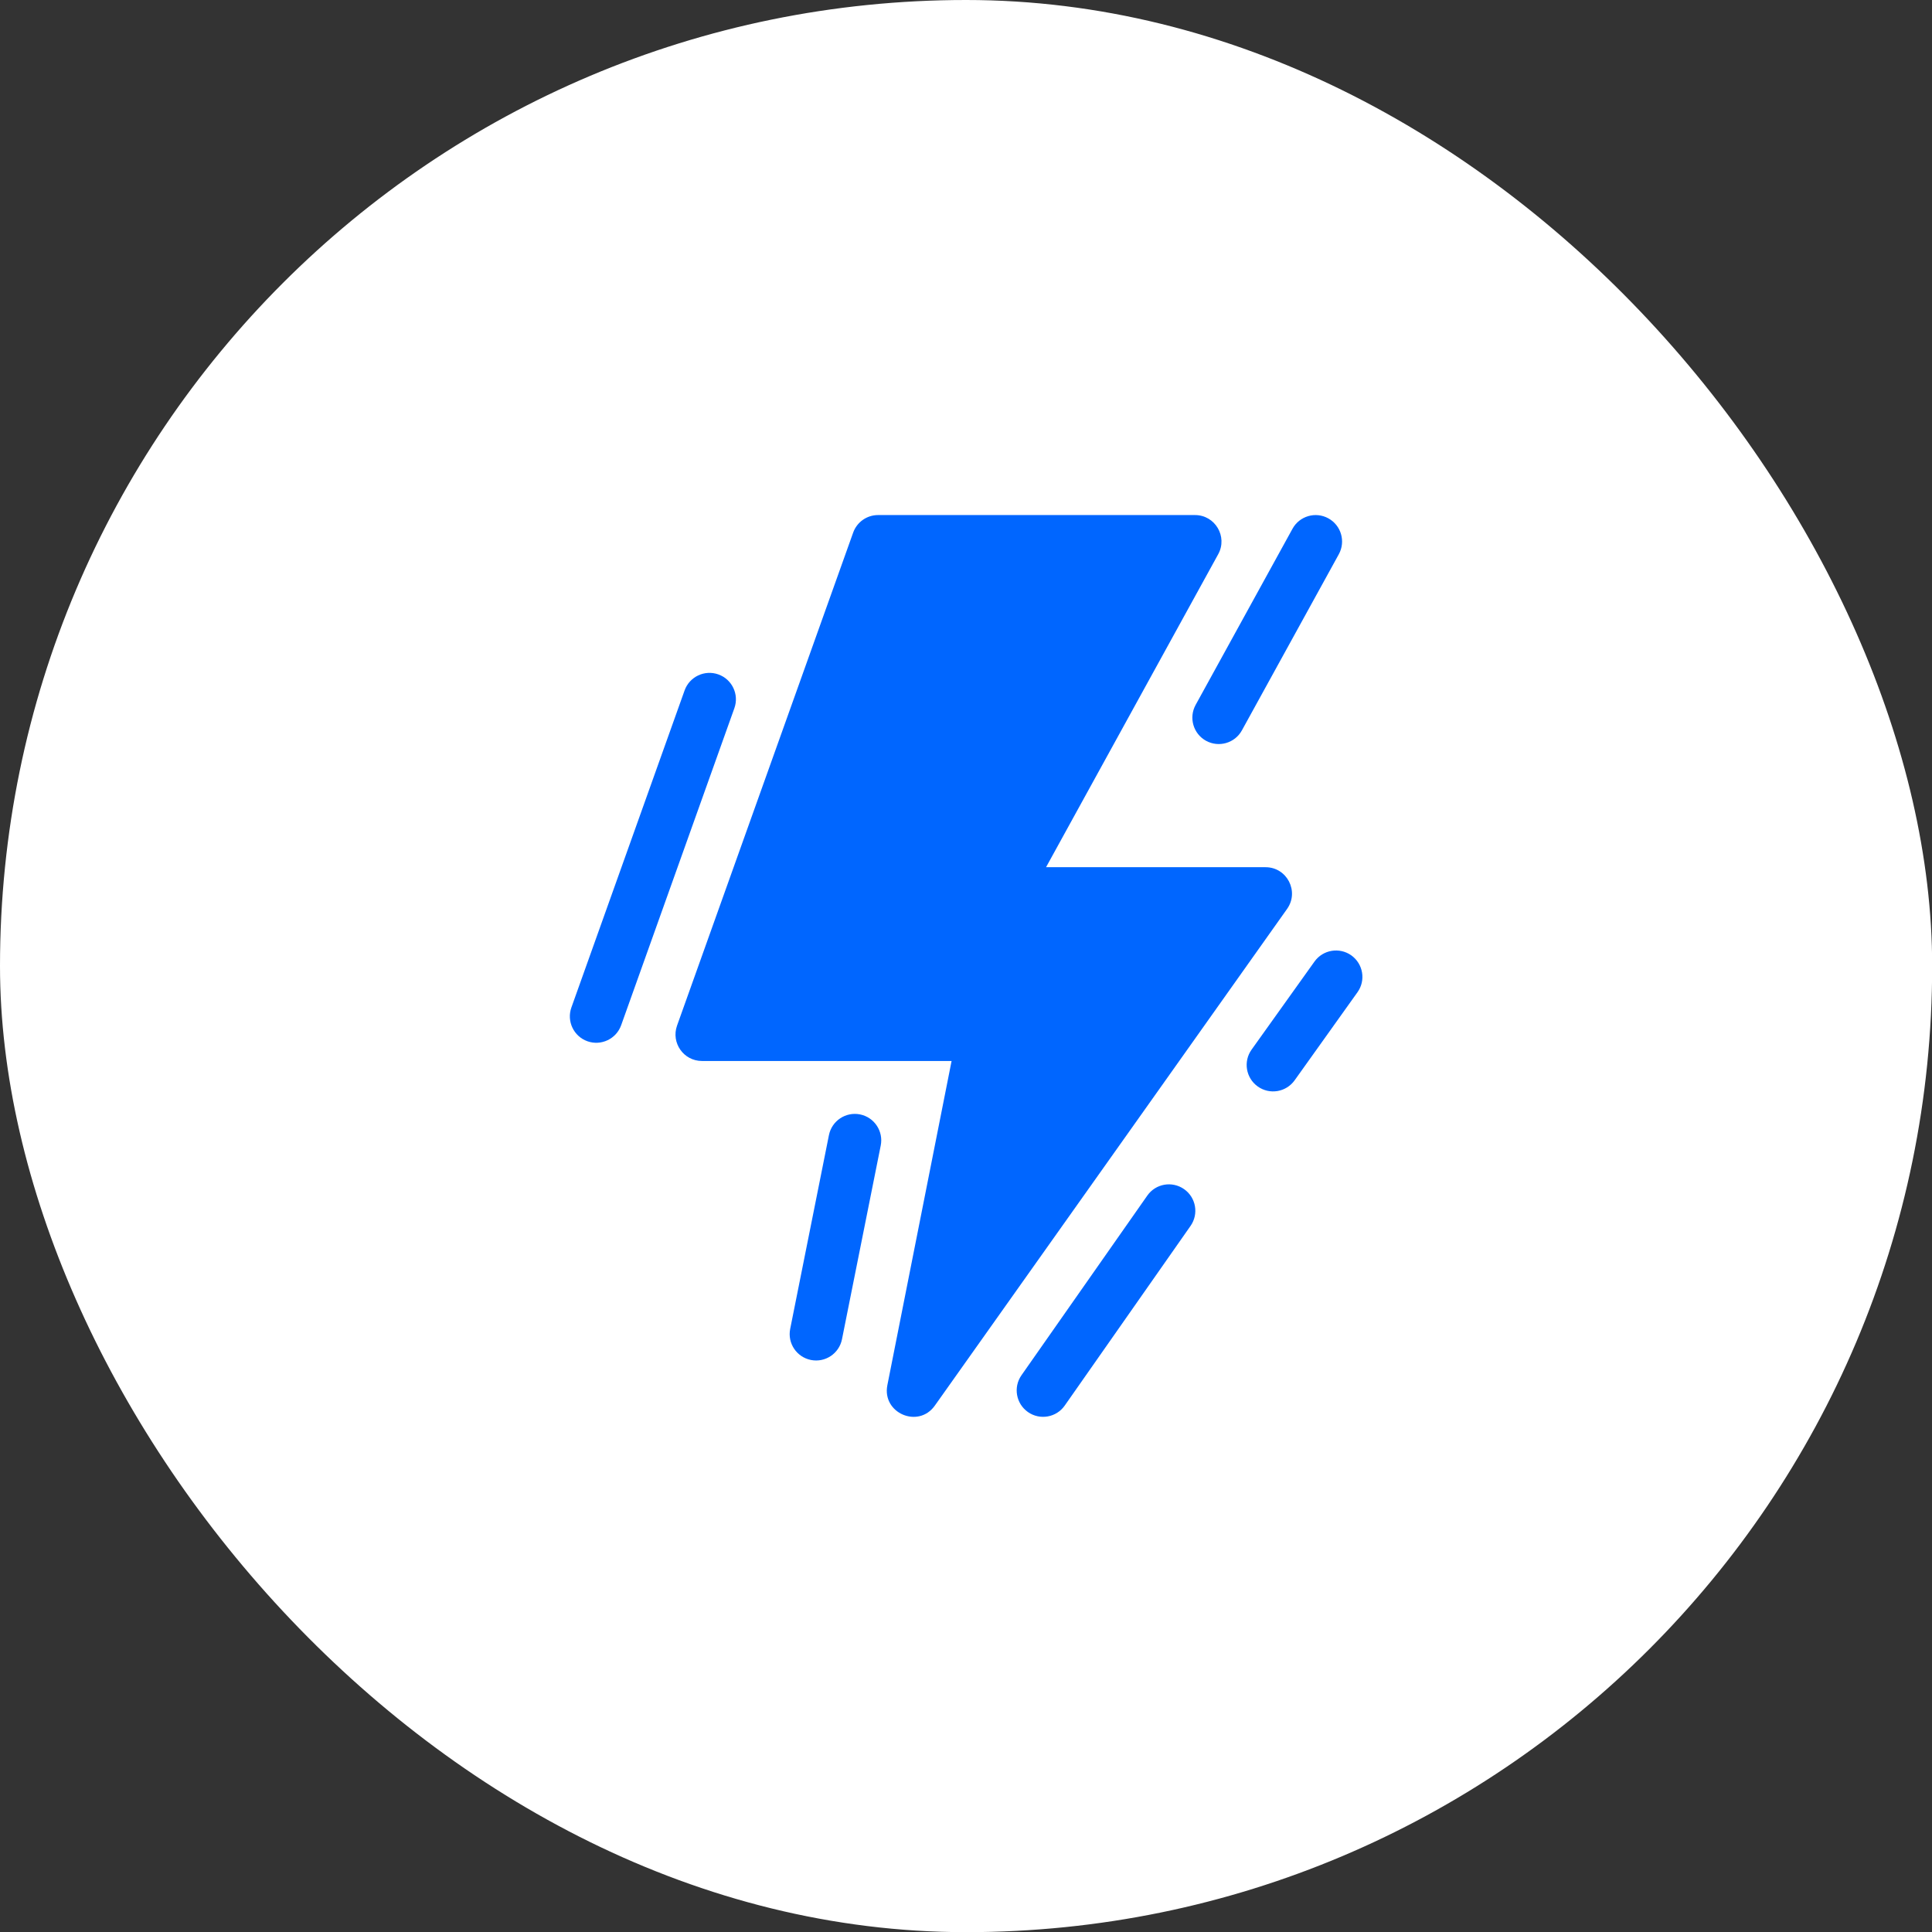 <svg width="37" height="37" viewBox="0 0 37 37" fill="none" xmlns="http://www.w3.org/2000/svg">
<rect x="0" y="0" width="37" height="37" fill="#333333" stroke="none"/>
<rect width="37.003" height="37.003" rx="18.502" fill="white"/>
<g clip-path="url(#clip0_3846_25128)">
<path d="M24.237 16.608H20.033L23.33 10.614C23.515 10.277 23.271 9.864 22.886 9.864H16.815C16.601 9.864 16.411 9.999 16.339 10.2L12.966 19.642C12.849 19.972 13.093 20.319 13.443 20.319H18.224L16.994 26.528C16.888 27.063 17.588 27.364 17.903 26.919L24.649 17.407C24.887 17.072 24.647 16.608 24.237 16.608Z" fill="#0066FF"/>
<path d="M15.53 26.045C15.804 26.1 16.07 25.922 16.125 25.648L16.867 21.938C16.922 21.664 16.744 21.397 16.47 21.342C16.196 21.288 15.93 21.465 15.875 21.739L15.133 25.45C15.078 25.724 15.256 25.99 15.53 26.045Z" fill="#0066FF"/>
<path d="M11.249 19.941C11.512 20.035 11.802 19.897 11.896 19.634L14.064 13.563C14.158 13.3 14.021 13.01 13.758 12.916C13.495 12.822 13.205 12.959 13.111 13.222L10.943 19.294C10.849 19.557 10.986 19.847 11.249 19.941Z" fill="#0066FF"/>
<path d="M24.753 10.126L22.898 13.499C22.763 13.744 22.852 14.052 23.097 14.187C23.342 14.321 23.65 14.232 23.784 13.987L25.64 10.614C25.774 10.369 25.685 10.062 25.44 9.927C25.195 9.792 24.887 9.882 24.753 10.126Z" fill="#0066FF"/>
<path d="M19.686 27.042C19.915 27.203 20.231 27.147 20.391 26.918L22.8 23.478C22.961 23.249 22.905 22.933 22.676 22.773L22.676 22.773C22.447 22.613 22.132 22.668 21.972 22.897L19.562 26.338C19.402 26.567 19.458 26.882 19.686 27.042Z" fill="#0066FF"/>
<path d="M25.174 18.415L23.969 20.102C23.807 20.329 23.86 20.645 24.087 20.807H24.087C24.314 20.97 24.63 20.917 24.793 20.69L25.997 19.003C26.16 18.776 26.107 18.46 25.88 18.297C25.652 18.135 25.336 18.188 25.174 18.415Z" fill="#0066FF"/>
</g>
<defs>
<clipPath id="clip0_3846_25128">
<rect width="17.27" height="17.27" fill="white" transform="translate(9.866 9.867)"/>
</clipPath>
</defs>
</svg>
